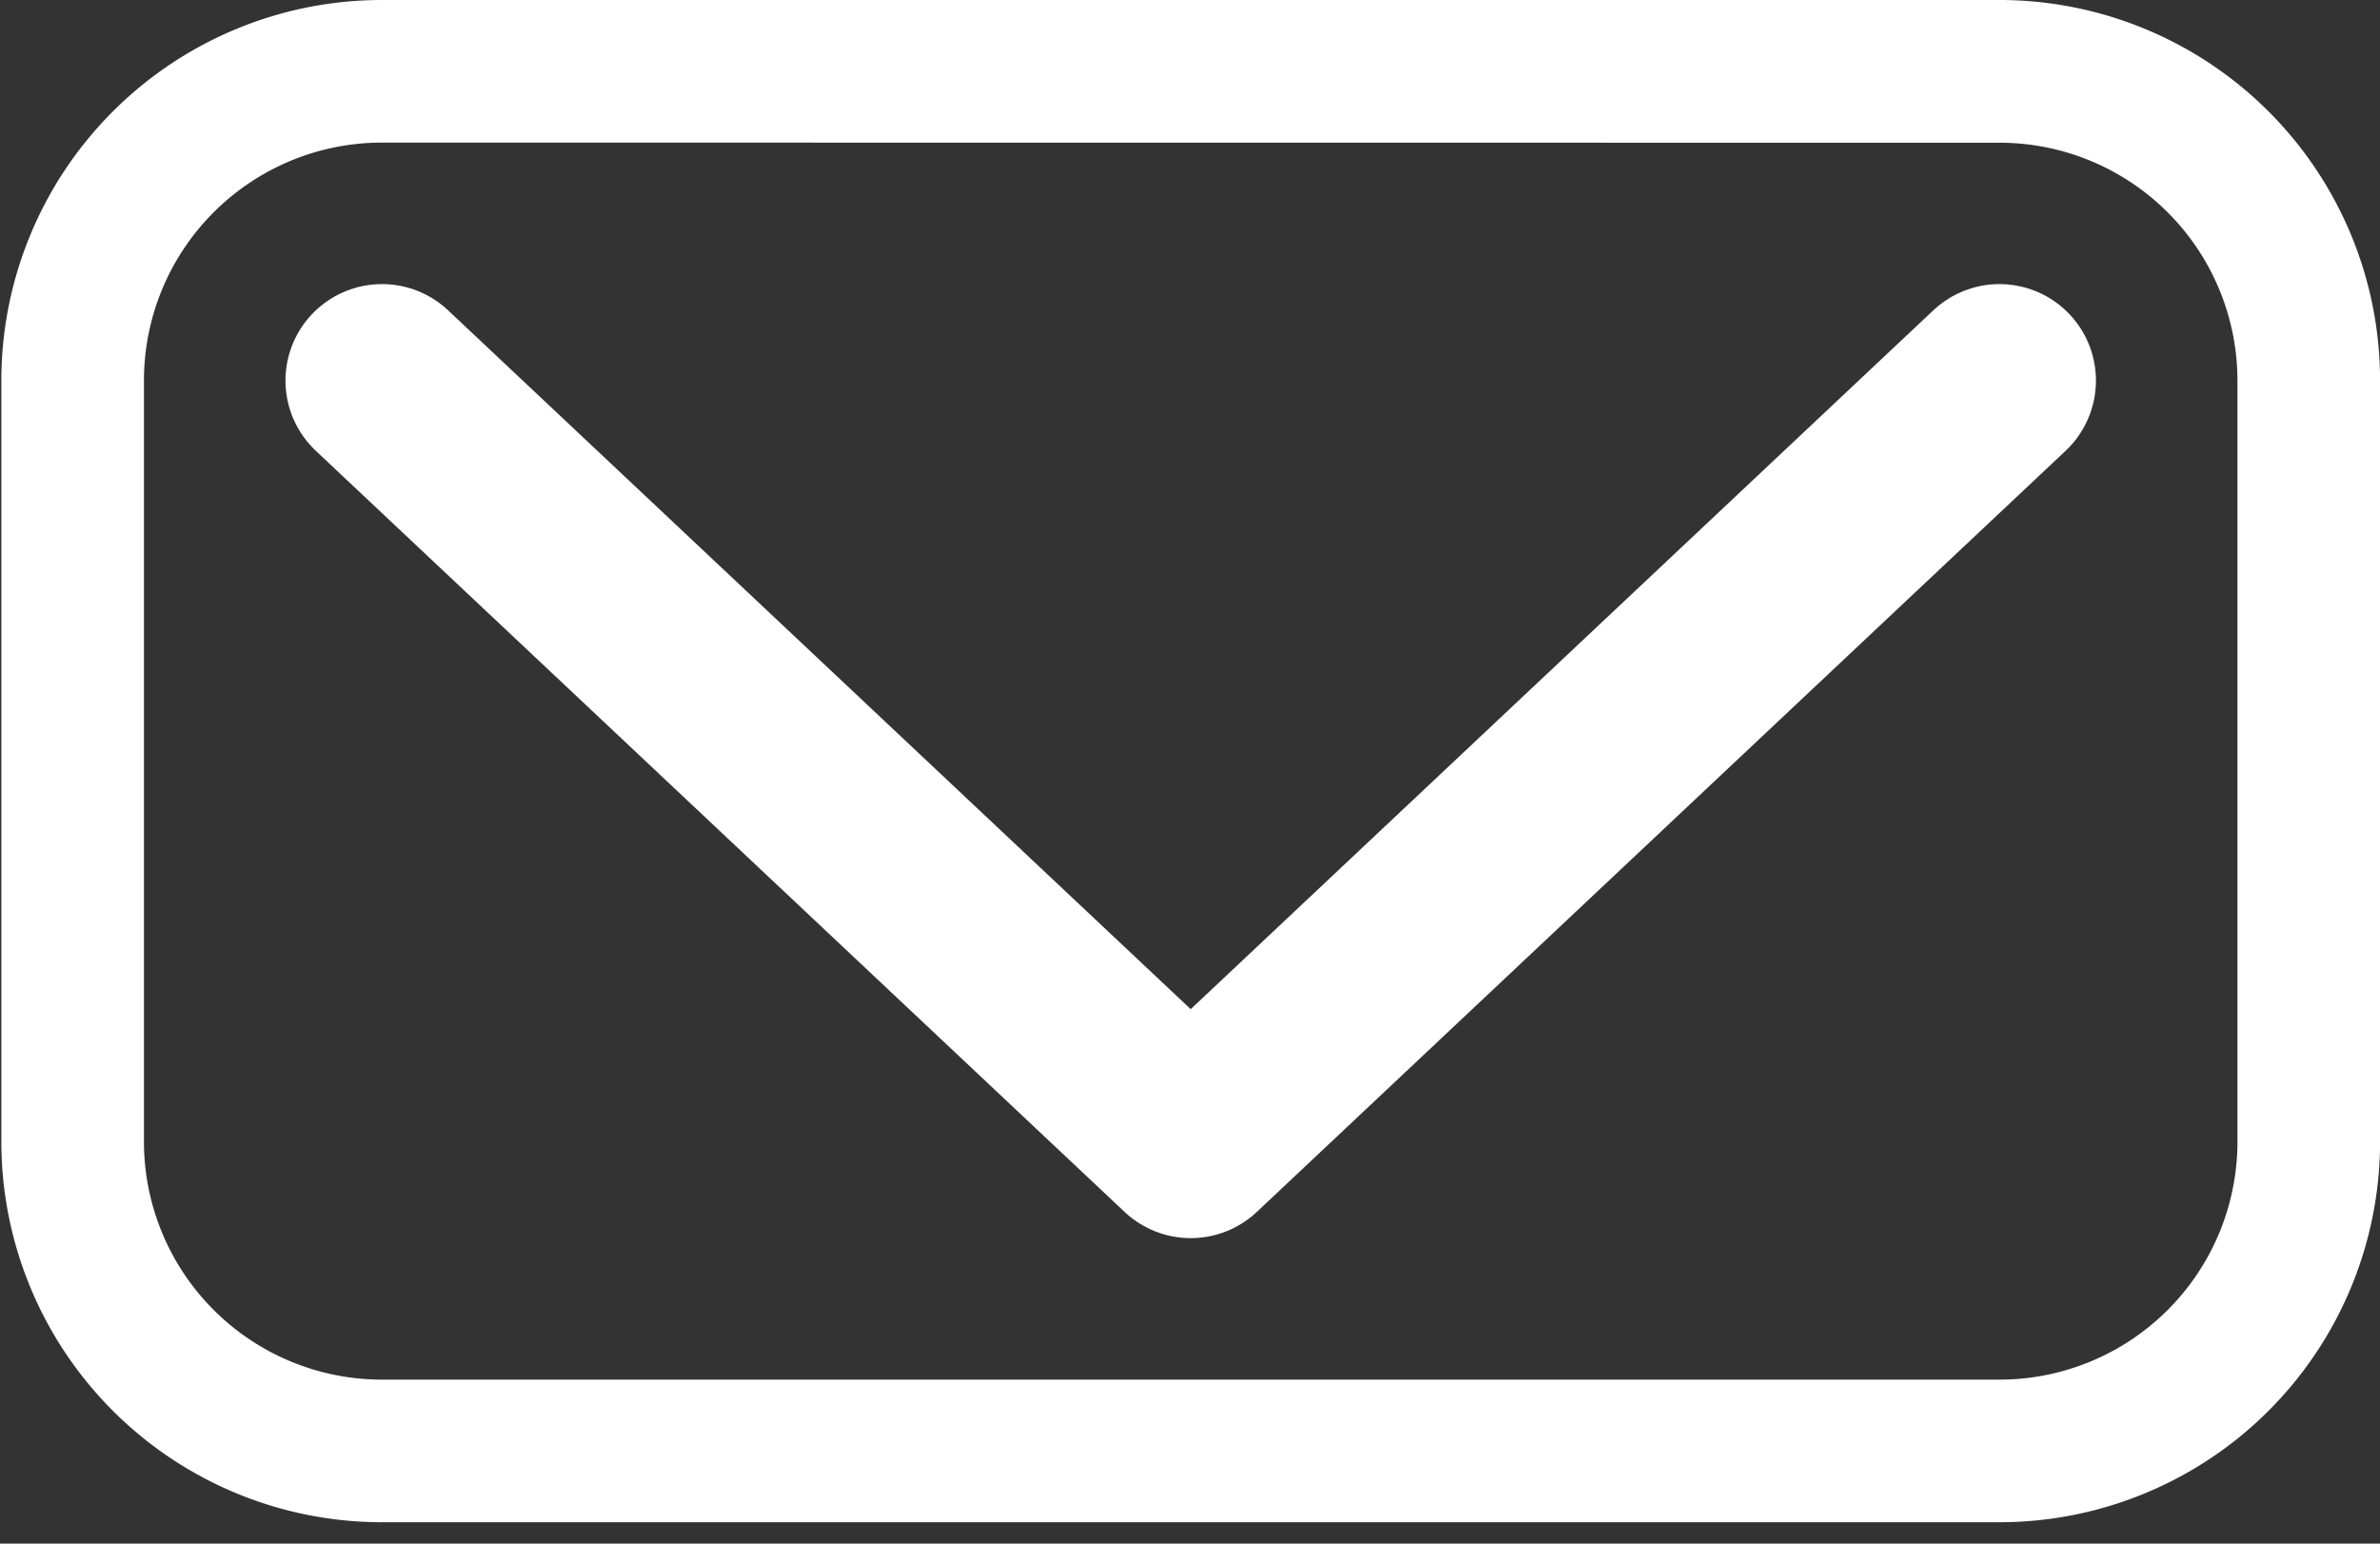 <svg xmlns="http://www.w3.org/2000/svg" xmlns:xlink="http://www.w3.org/1999/xlink" width="37" height="24" viewBox="0 0 37 24">
  <rect x="0" y="0" width="37" height="24" fill="#333333" stroke="none"/>
  <defs>
    <clipPath id="clip-path">
      <rect id="Rectangle_168" data-name="Rectangle 168" width="37" height="24" transform="translate(-0.021)" fill="none"/>
    </clipPath>
  </defs>
  <g id="Groupe_122" data-name="Groupe 122" transform="translate(0.021)">
    <g id="Groupe_121" data-name="Groupe 121" clip-path="url(#clip-path)">
      <path id="Tracé_202" data-name="Tracé 202" d="M31.063,2.219a3.7,3.7,0,0,1,3.7,3.7V17.75a3.7,3.7,0,0,1-3.7,3.7H5.917a3.7,3.7,0,0,1-3.7-3.7V5.917a3.7,3.7,0,0,1,3.7-3.7Zm0-2.219H5.917A5.917,5.917,0,0,0,0,5.917V17.75a5.917,5.917,0,0,0,5.917,5.917H31.063a5.917,5.917,0,0,0,5.917-5.917V5.917A5.917,5.917,0,0,0,31.063,0" fill="#fff"/>
      <path id="Tracé_203" data-name="Tracé 203" d="M8,8,20.573,19.833,33.146,8" transform="translate(-2.083 -2.083)" fill="none" stroke="#fff" stroke-linecap="round" stroke-linejoin="round" stroke-width="3"/>
    </g>
  </g>
</svg>
